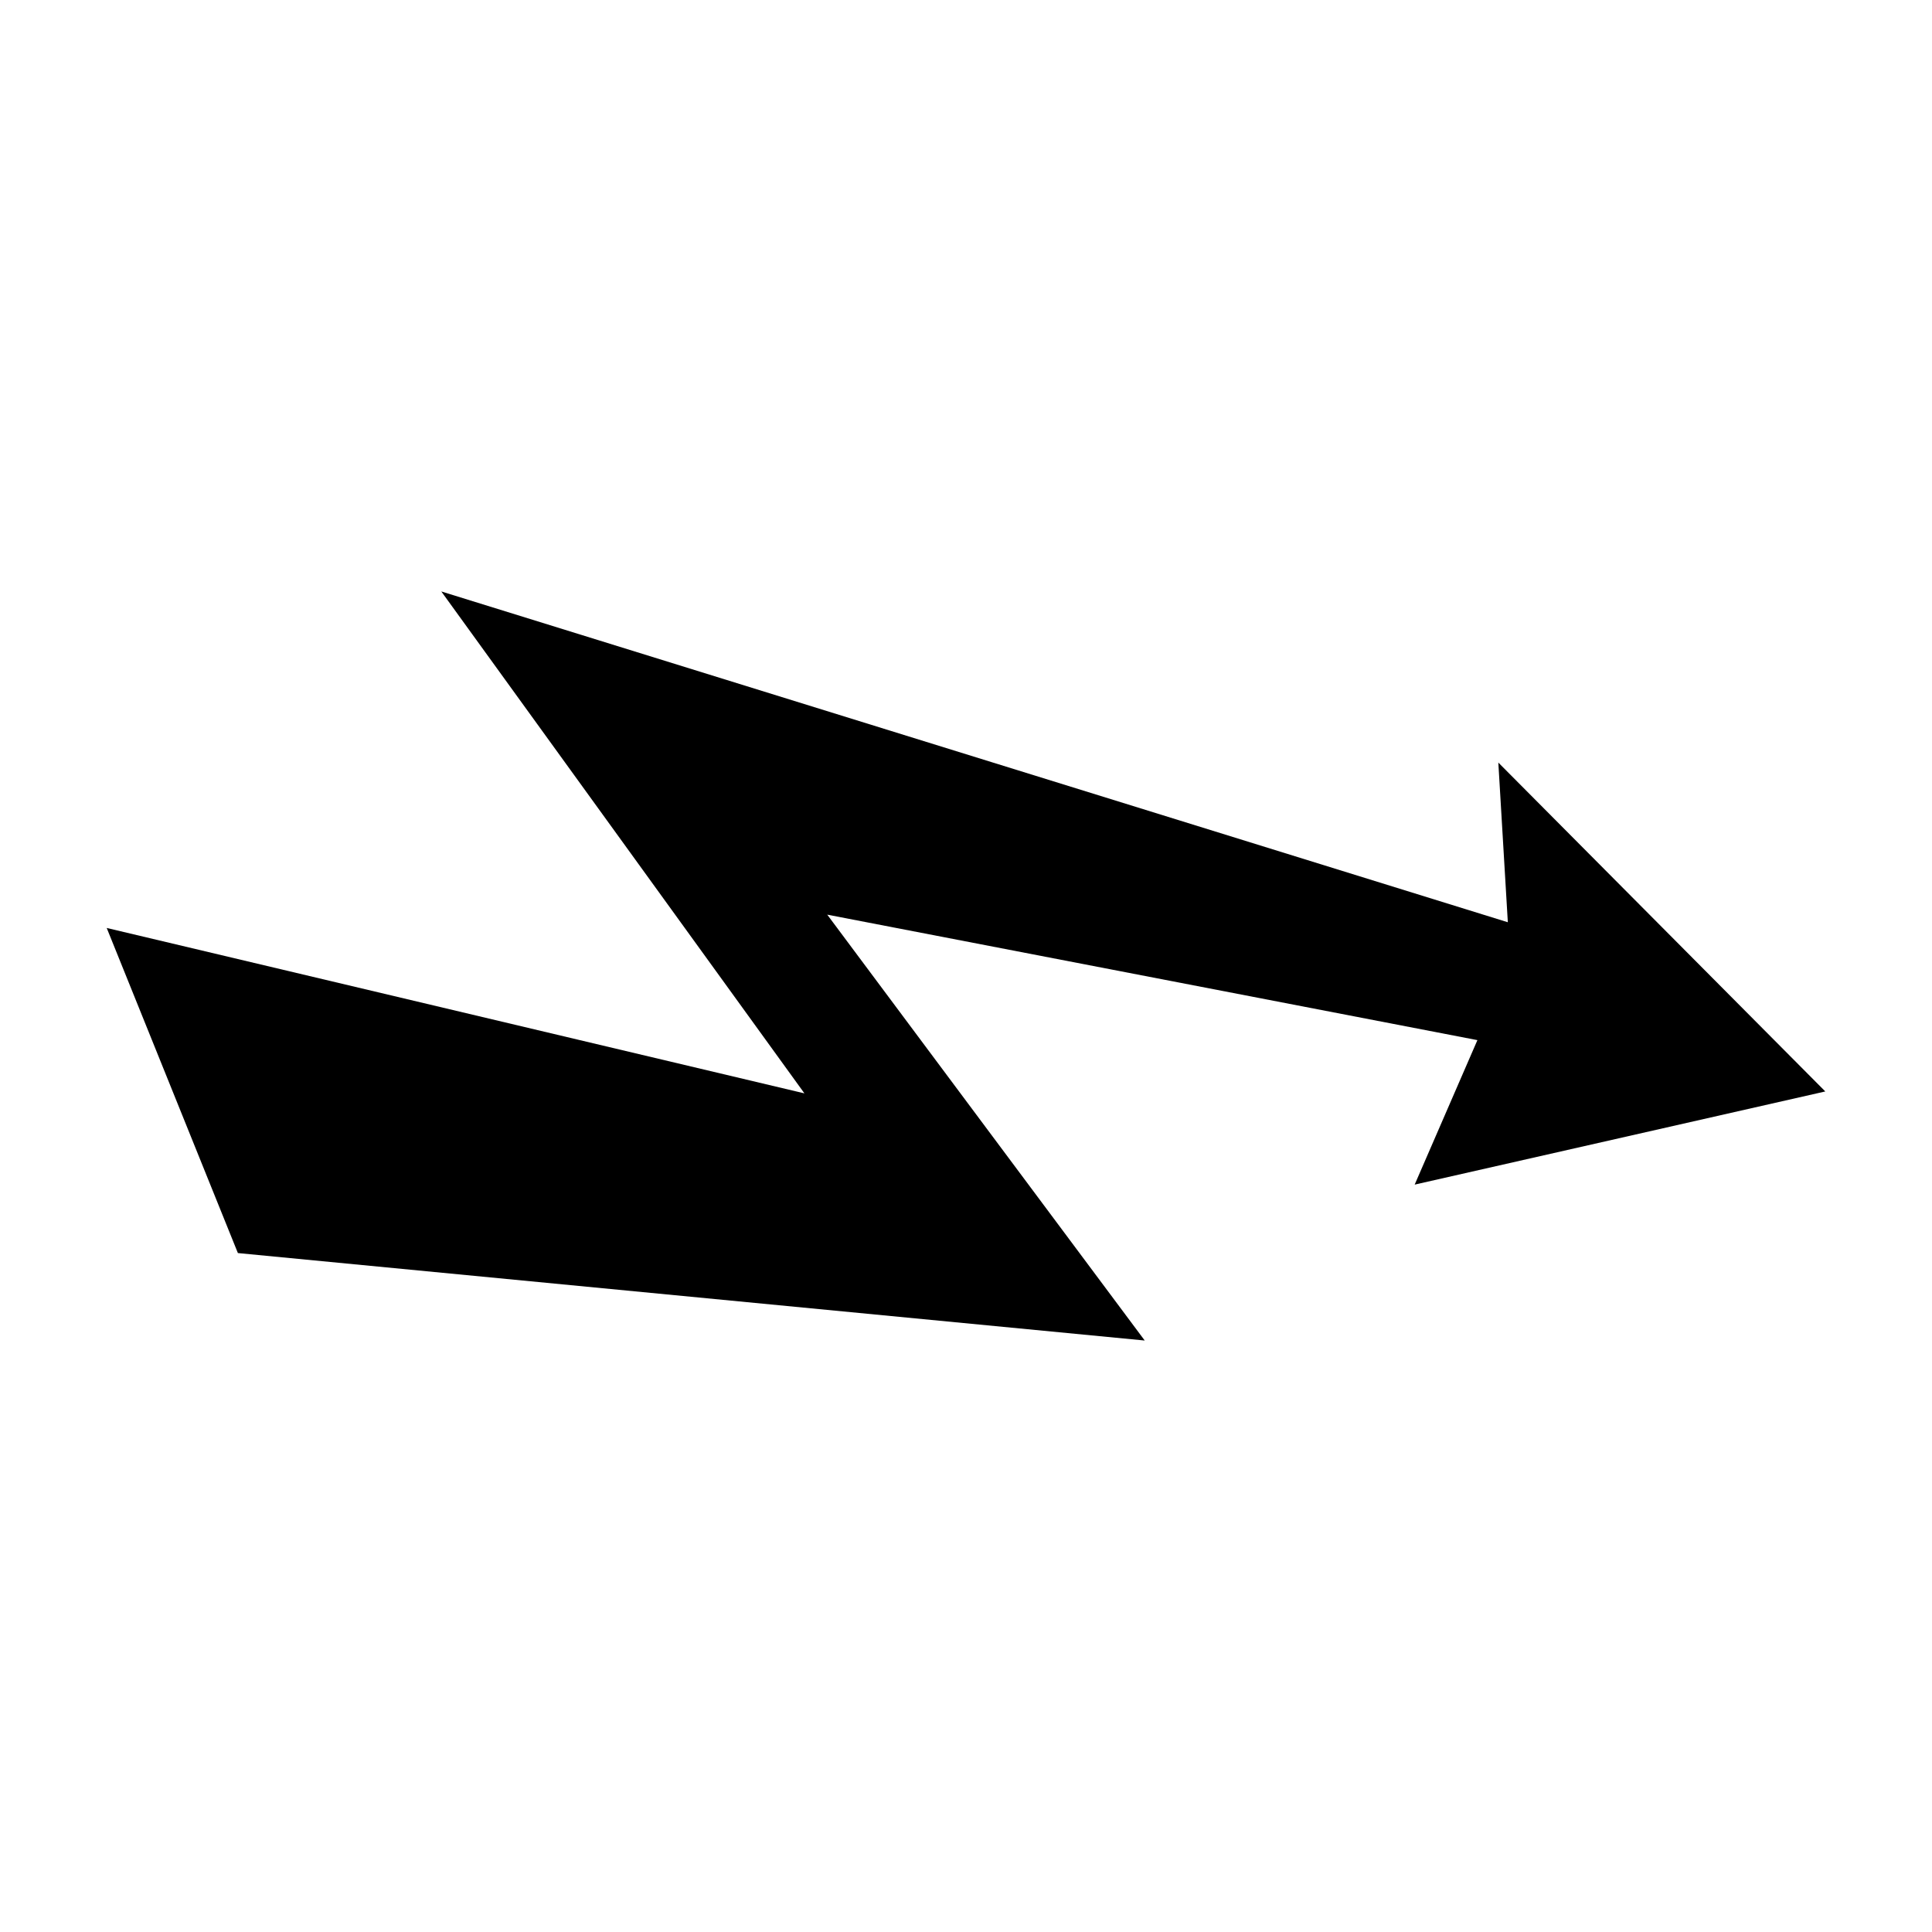<?xml version="1.0" encoding="UTF-8"?>
<!-- The Best Svg Icon site in the world: iconSvg.co, Visit us! https://iconsvg.co -->
<svg fill="#000000" width="800px" height="800px" version="1.1" viewBox="144 144 512 512" xmlns="http://www.w3.org/2000/svg">
 <path d="m172.28 389.92 184.9 43.832-96.23-133.01 282.64 87.664-2.519-42.32 86.652 87.16-108.82 24.688 16.625-38.289-172.3-33.254 84.137 112.86-240.32-23.176z"/>
</svg>